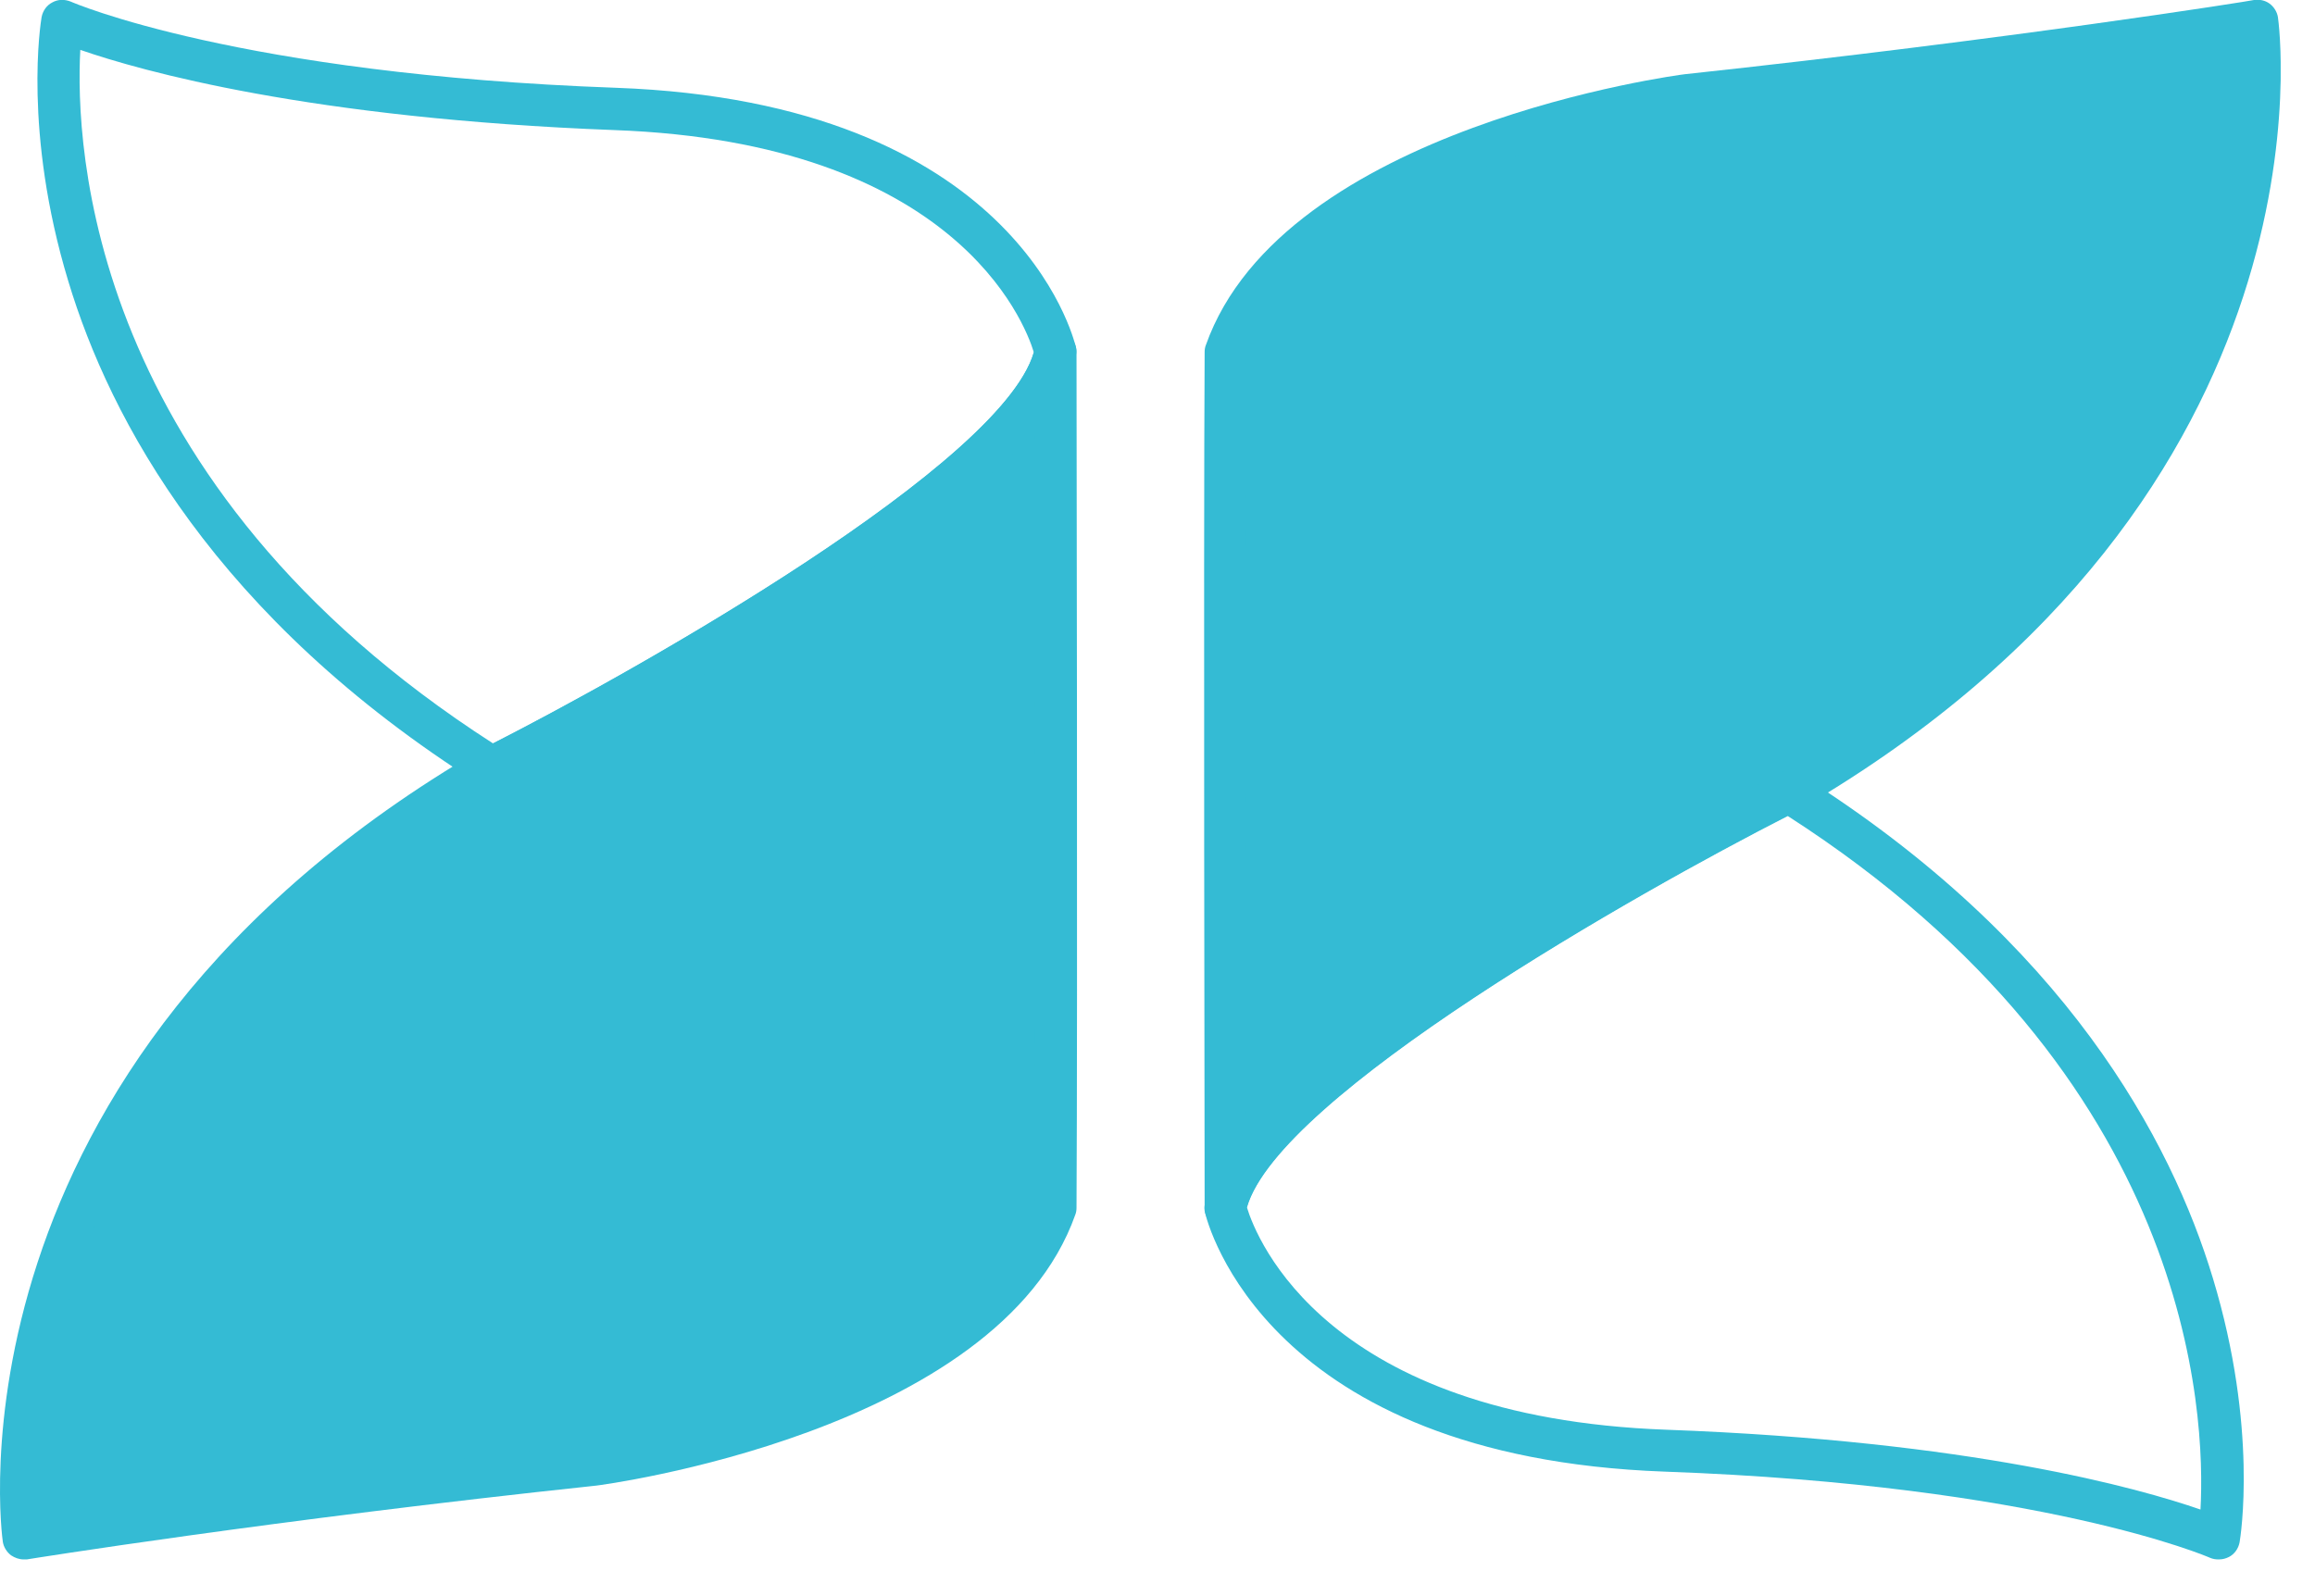 <svg width="58" height="40" viewBox="0 0 58 40" fill="none" xmlns="http://www.w3.org/2000/svg">
<g clip-path="url(#clip0_310_5846)">
<path fill-rule="evenodd" clip-rule="evenodd" d="M30.689 30.26C31.469 26.56 44.809 19.85 44.809 19.85C58.319 12 56.549 0.52 56.549 0.52C56.549 0.52 50.539 1.49 42.249 2.37C41.339 2.47 32.429 3.9 30.689 8.81C30.659 13.64 30.689 30.26 30.689 30.26Z" fill="#34BBD4"/>
<path d="M30.701 30.79C30.701 30.79 30.661 30.79 30.651 30.79C30.381 30.76 30.181 30.54 30.181 30.27C30.181 30.1 30.151 13.6 30.181 8.82C30.181 8.76 30.191 8.7 30.211 8.65C32.151 3.17 42.111 1.87 42.211 1.86C50.381 0.98 56.411 0.02 56.471 1.85538e-05C56.611 -0.02 56.751 0.01 56.861 0.09C56.971 0.17 57.051 0.3 57.071 0.43C57.091 0.55 58.731 12.35 45.081 20.29C41.401 22.14 31.801 27.53 31.211 30.36C31.161 30.6 30.941 30.78 30.701 30.78V30.79ZM31.221 8.91C31.201 12.78 31.211 23.83 31.221 28.32C34.361 24.59 43.401 19.97 44.591 19.38C51.371 15.44 54.131 10.54 55.241 7.13C56.141 4.37 56.151 2.1 56.091 1.12C54.421 1.38 49.101 2.17 42.321 2.89C40.371 3.1 32.801 4.72 31.231 8.91H31.221Z" fill="#34BBD4"/>
<path d="M55.581 39.08C55.511 39.08 55.441 39.07 55.371 39.04C55.331 39.02 51.171 37.22 41.711 36.88C31.721 36.52 30.251 30.64 30.191 30.39C30.171 30.32 30.171 30.24 30.191 30.16C31.001 26.32 43.201 20.09 44.591 19.39C44.751 19.31 44.951 19.32 45.101 19.41C51.761 23.6 54.401 28.59 55.441 32.03C56.581 35.79 56.131 38.53 56.111 38.65C56.081 38.81 55.981 38.95 55.841 39.02C55.761 39.06 55.681 39.08 55.591 39.08H55.581ZM31.241 30.26C31.481 31.05 33.241 35.52 41.751 35.83C49.391 36.11 53.601 37.3 55.131 37.83C55.261 35.45 54.951 26.98 44.791 20.45C41.021 22.37 32.041 27.46 31.241 30.26Z" fill="#34BBD4"/>
<path fill-rule="evenodd" clip-rule="evenodd" d="M26.438 8.82C25.658 12.52 12.318 19.23 12.318 19.23C-1.182 27.09 0.588 38.56 0.588 38.56C0.588 38.56 6.598 37.59 14.888 36.71C15.798 36.61 24.708 35.18 26.448 30.27C26.478 25.44 26.448 8.82 26.448 8.82" fill="#34BBD4"/>
<path d="M0.591 39.08C0.481 39.08 0.371 39.04 0.281 38.98C0.171 38.9 0.091 38.77 0.071 38.64C0.051 38.52 -1.589 26.72 12.061 18.78C15.741 16.93 25.341 11.54 25.931 8.71C25.991 8.45 26.231 8.27 26.501 8.3C26.771 8.33 26.971 8.55 26.971 8.82C26.971 8.99 27.001 25.49 26.971 30.27C26.971 30.33 26.961 30.39 26.941 30.44C25.001 35.92 15.041 37.22 14.941 37.23C6.761 38.1 0.731 39.07 0.671 39.08C0.641 39.08 0.611 39.08 0.591 39.08ZM25.931 10.76C22.791 14.49 13.751 19.11 12.561 19.7C5.781 23.64 3.021 28.54 1.911 31.95C1.011 34.71 1.001 36.98 1.061 37.96C2.731 37.7 8.051 36.91 14.831 36.19C16.781 35.98 24.351 34.35 25.921 30.17C25.941 26.3 25.931 15.25 25.921 10.76H25.931Z" fill="#34BBD4"/>
<path d="M12.322 19.75C12.222 19.75 12.132 19.72 12.042 19.67C5.392 15.48 2.752 10.5 1.712 7.05C0.572 3.29 1.022 0.55 1.042 0.43C1.072 0.27 1.172 0.13 1.312 0.06C1.452 -0.02 1.622 -0.02 1.772 0.04C1.812 0.06 5.972 1.86 15.432 2.2C25.422 2.56 26.892 8.44 26.952 8.69C26.972 8.76 26.972 8.84 26.952 8.92C26.142 12.76 13.942 18.99 12.552 19.69C12.482 19.73 12.402 19.75 12.312 19.75H12.322ZM2.012 1.25C1.882 3.63 2.192 12.1 12.352 18.63C16.122 16.71 25.102 11.62 25.902 8.83C25.662 8.04 23.902 3.57 15.392 3.26C7.762 2.97 3.542 1.78 2.012 1.25Z" fill="#34BBD4"/>
</g>
<defs>
<clipPath id="clip0_310_5846">
<rect width="57.14" height="39.08" fill="white"/>
</clipPath>
</defs>
</svg>
